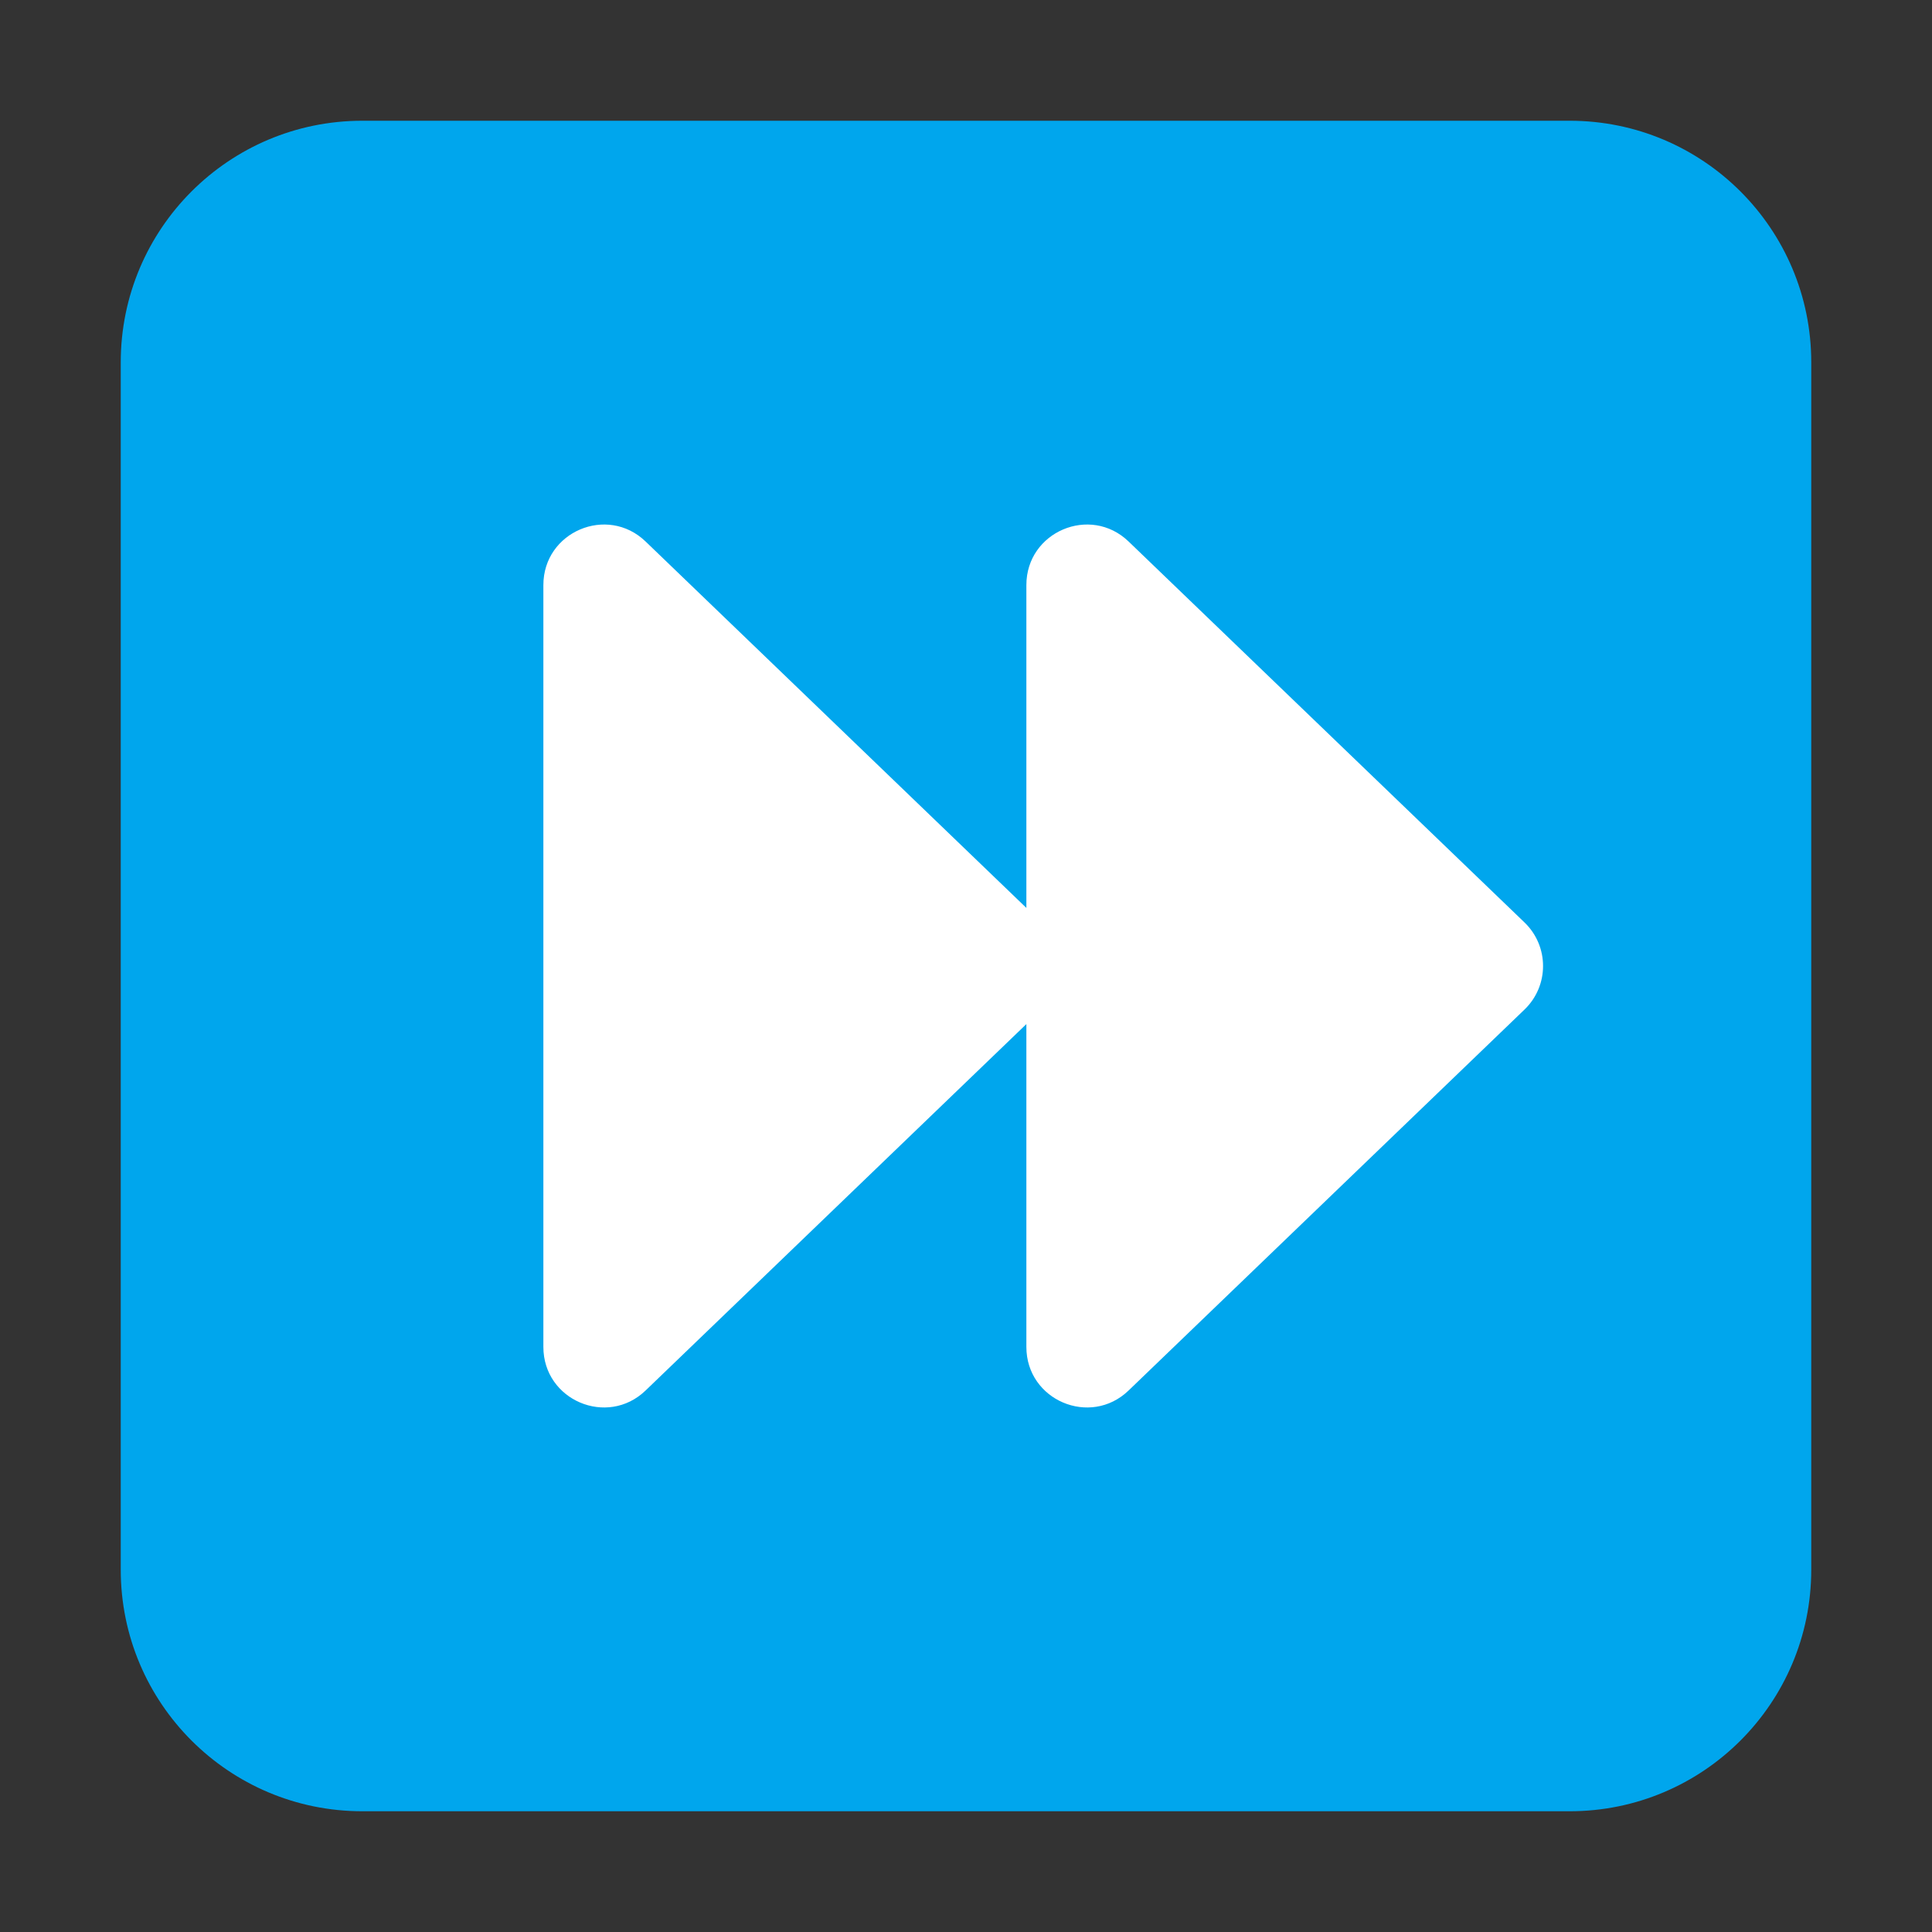 <svg width="32" height="32" viewBox="0 0 32 32" fill="none" xmlns="http://www.w3.org/2000/svg">
<rect x="0" y="0" width="32" height="32" fill="#333333" stroke="none"/>
<path d="M2 6C2 3.791 3.791 2 6 2H26C28.209 2 30 3.791 30 6V26C30 28.209 28.209 30 26 30H6C3.791 30 2 28.209 2 26V6Z" fill="#00A6ED"/>
<path d="M17 16.962L10.693 23.031C10.058 23.642 9 23.192 9 22.31V9.69C9 8.808 10.058 8.358 10.693 8.969L17 15.038V9.69C17 8.808 18.058 8.358 18.693 8.969L25.251 15.279C25.66 15.673 25.66 16.327 25.251 16.721L18.693 23.031C18.058 23.642 17 23.192 17 22.31V16.962Z" fill="white"/>
</svg>

